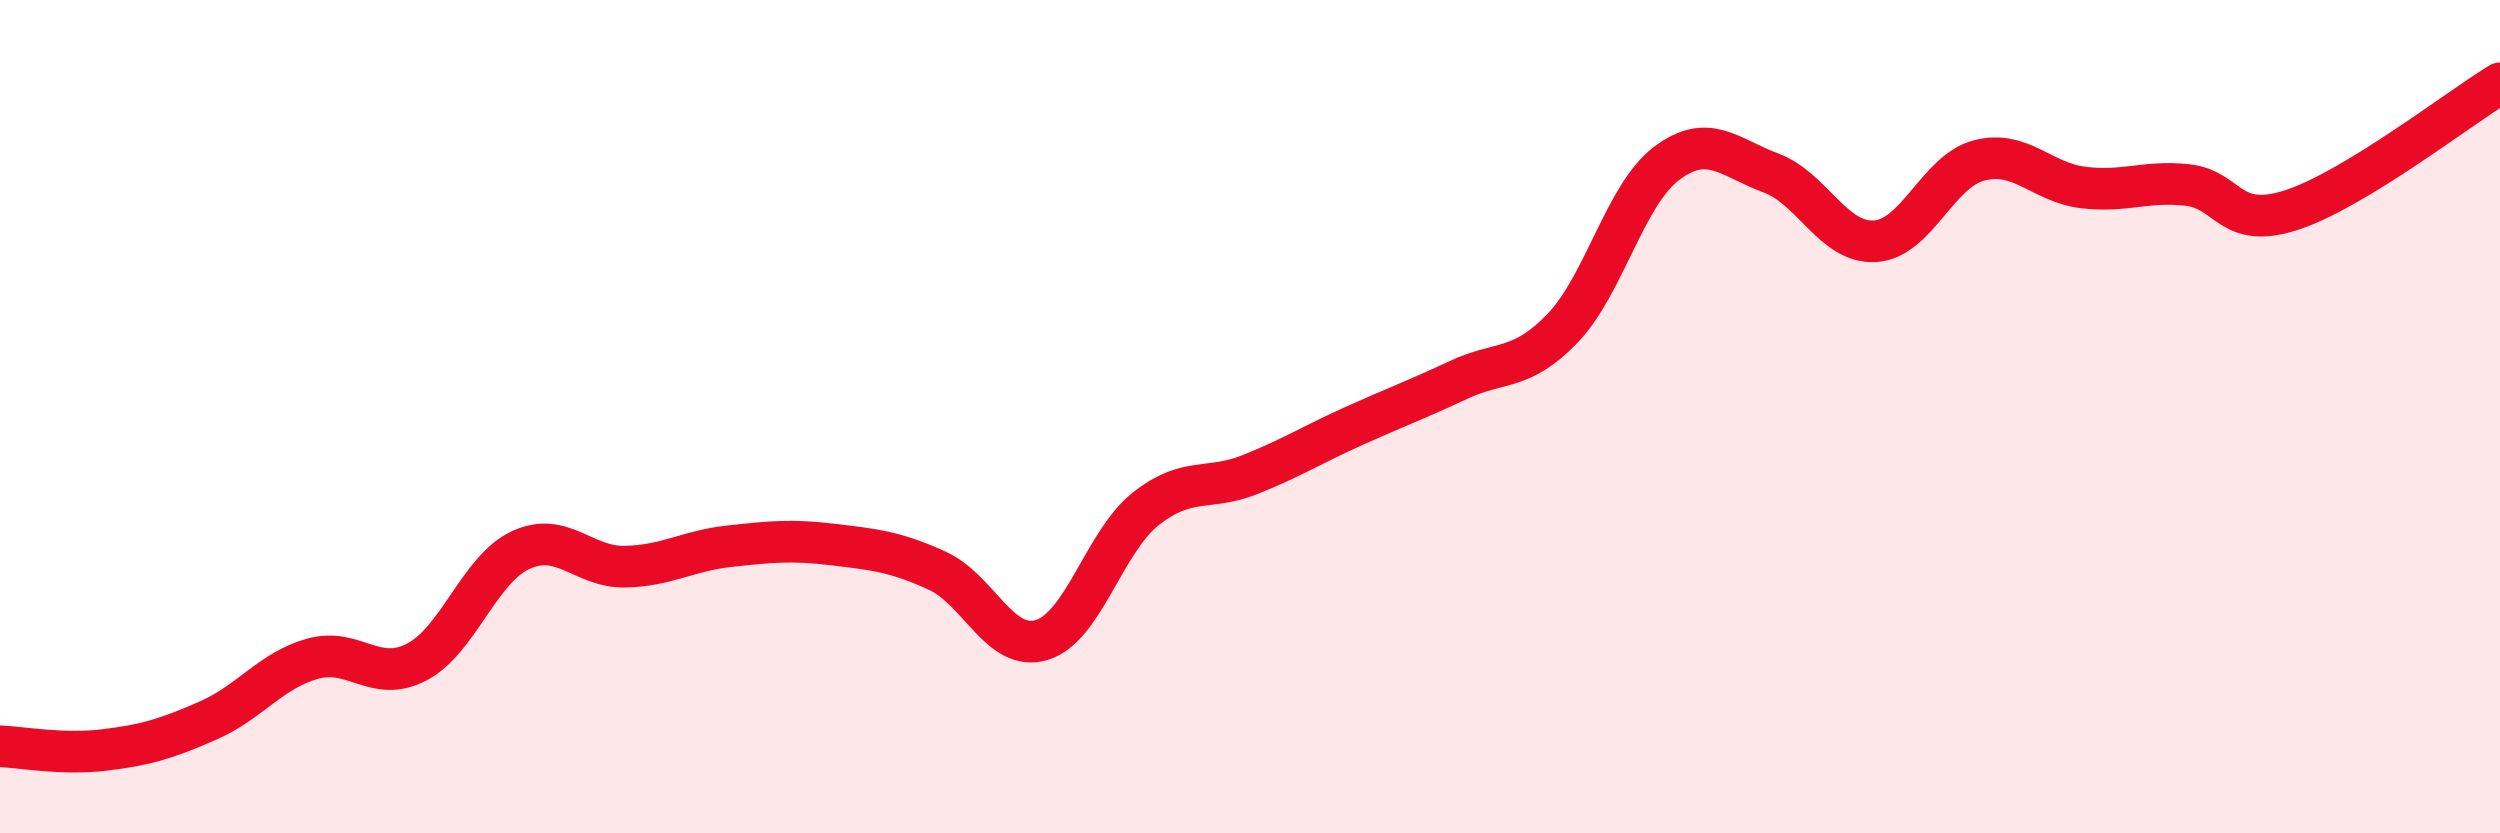 
    <svg width="60" height="20" viewBox="0 0 60 20" xmlns="http://www.w3.org/2000/svg">
      <path
        d="M 0,17.91 C 0.5,17.93 1.5,18.12 2.5,18 C 3.5,17.88 4,17.73 5,17.29 C 6,16.85 6.5,16.09 7.5,15.81 C 8.5,15.53 9,16.41 10,15.89 C 11,15.37 11.5,13.66 12.5,13.2 C 13.5,12.74 14,13.62 15,13.6 C 16,13.58 16.5,13.22 17.5,13.11 C 18.5,13 19,12.95 20,13.07 C 21,13.19 21.5,13.24 22.5,13.7 C 23.5,14.16 24,15.66 25,15.36 C 26,15.06 26.5,13 27.5,12.21 C 28.5,11.42 29,11.79 30,11.39 C 31,10.99 31.5,10.67 32.5,10.22 C 33.5,9.77 34,9.59 35,9.12 C 36,8.65 36.5,8.92 37.5,7.88 C 38.5,6.84 39,4.67 40,3.92 C 41,3.17 41.5,3.78 42.5,4.15 C 43.5,4.52 44,5.85 45,5.79 C 46,5.73 46.5,4.11 47.5,3.85 C 48.5,3.59 49,4.38 50,4.5 C 51,4.62 51.5,4.33 52.5,4.44 C 53.5,4.55 53.5,5.53 55,5.04 C 56.5,4.55 59,2.61 60,2L60 20L0 20Z"
        fill="#EB0A25"
        opacity="0.1"
        stroke-linecap="round"
        stroke-linejoin="round"
      />
      <path
        d="M 0,17.91 C 0.5,17.93 1.5,18.12 2.5,18 C 3.5,17.88 4,17.73 5,17.29 C 6,16.85 6.5,16.09 7.5,15.81 C 8.5,15.53 9,16.41 10,15.89 C 11,15.37 11.5,13.66 12.5,13.2 C 13.5,12.74 14,13.62 15,13.6 C 16,13.58 16.5,13.22 17.5,13.11 C 18.5,13 19,12.95 20,13.07 C 21,13.19 21.5,13.24 22.5,13.7 C 23.5,14.16 24,15.66 25,15.36 C 26,15.06 26.5,13 27.5,12.21 C 28.5,11.42 29,11.79 30,11.39 C 31,10.99 31.5,10.67 32.5,10.22 C 33.5,9.77 34,9.59 35,9.12 C 36,8.65 36.5,8.92 37.5,7.88 C 38.5,6.84 39,4.67 40,3.92 C 41,3.17 41.5,3.78 42.5,4.15 C 43.5,4.52 44,5.85 45,5.79 C 46,5.73 46.5,4.11 47.5,3.85 C 48.5,3.59 49,4.38 50,4.5 C 51,4.62 51.5,4.33 52.5,4.44 C 53.5,4.55 53.5,5.53 55,5.04 C 56.5,4.55 59,2.61 60,2"
        stroke="#EB0A25"
        stroke-width="1"
        fill="none"
        stroke-linecap="round"
        stroke-linejoin="round"
      />
    </svg>
  